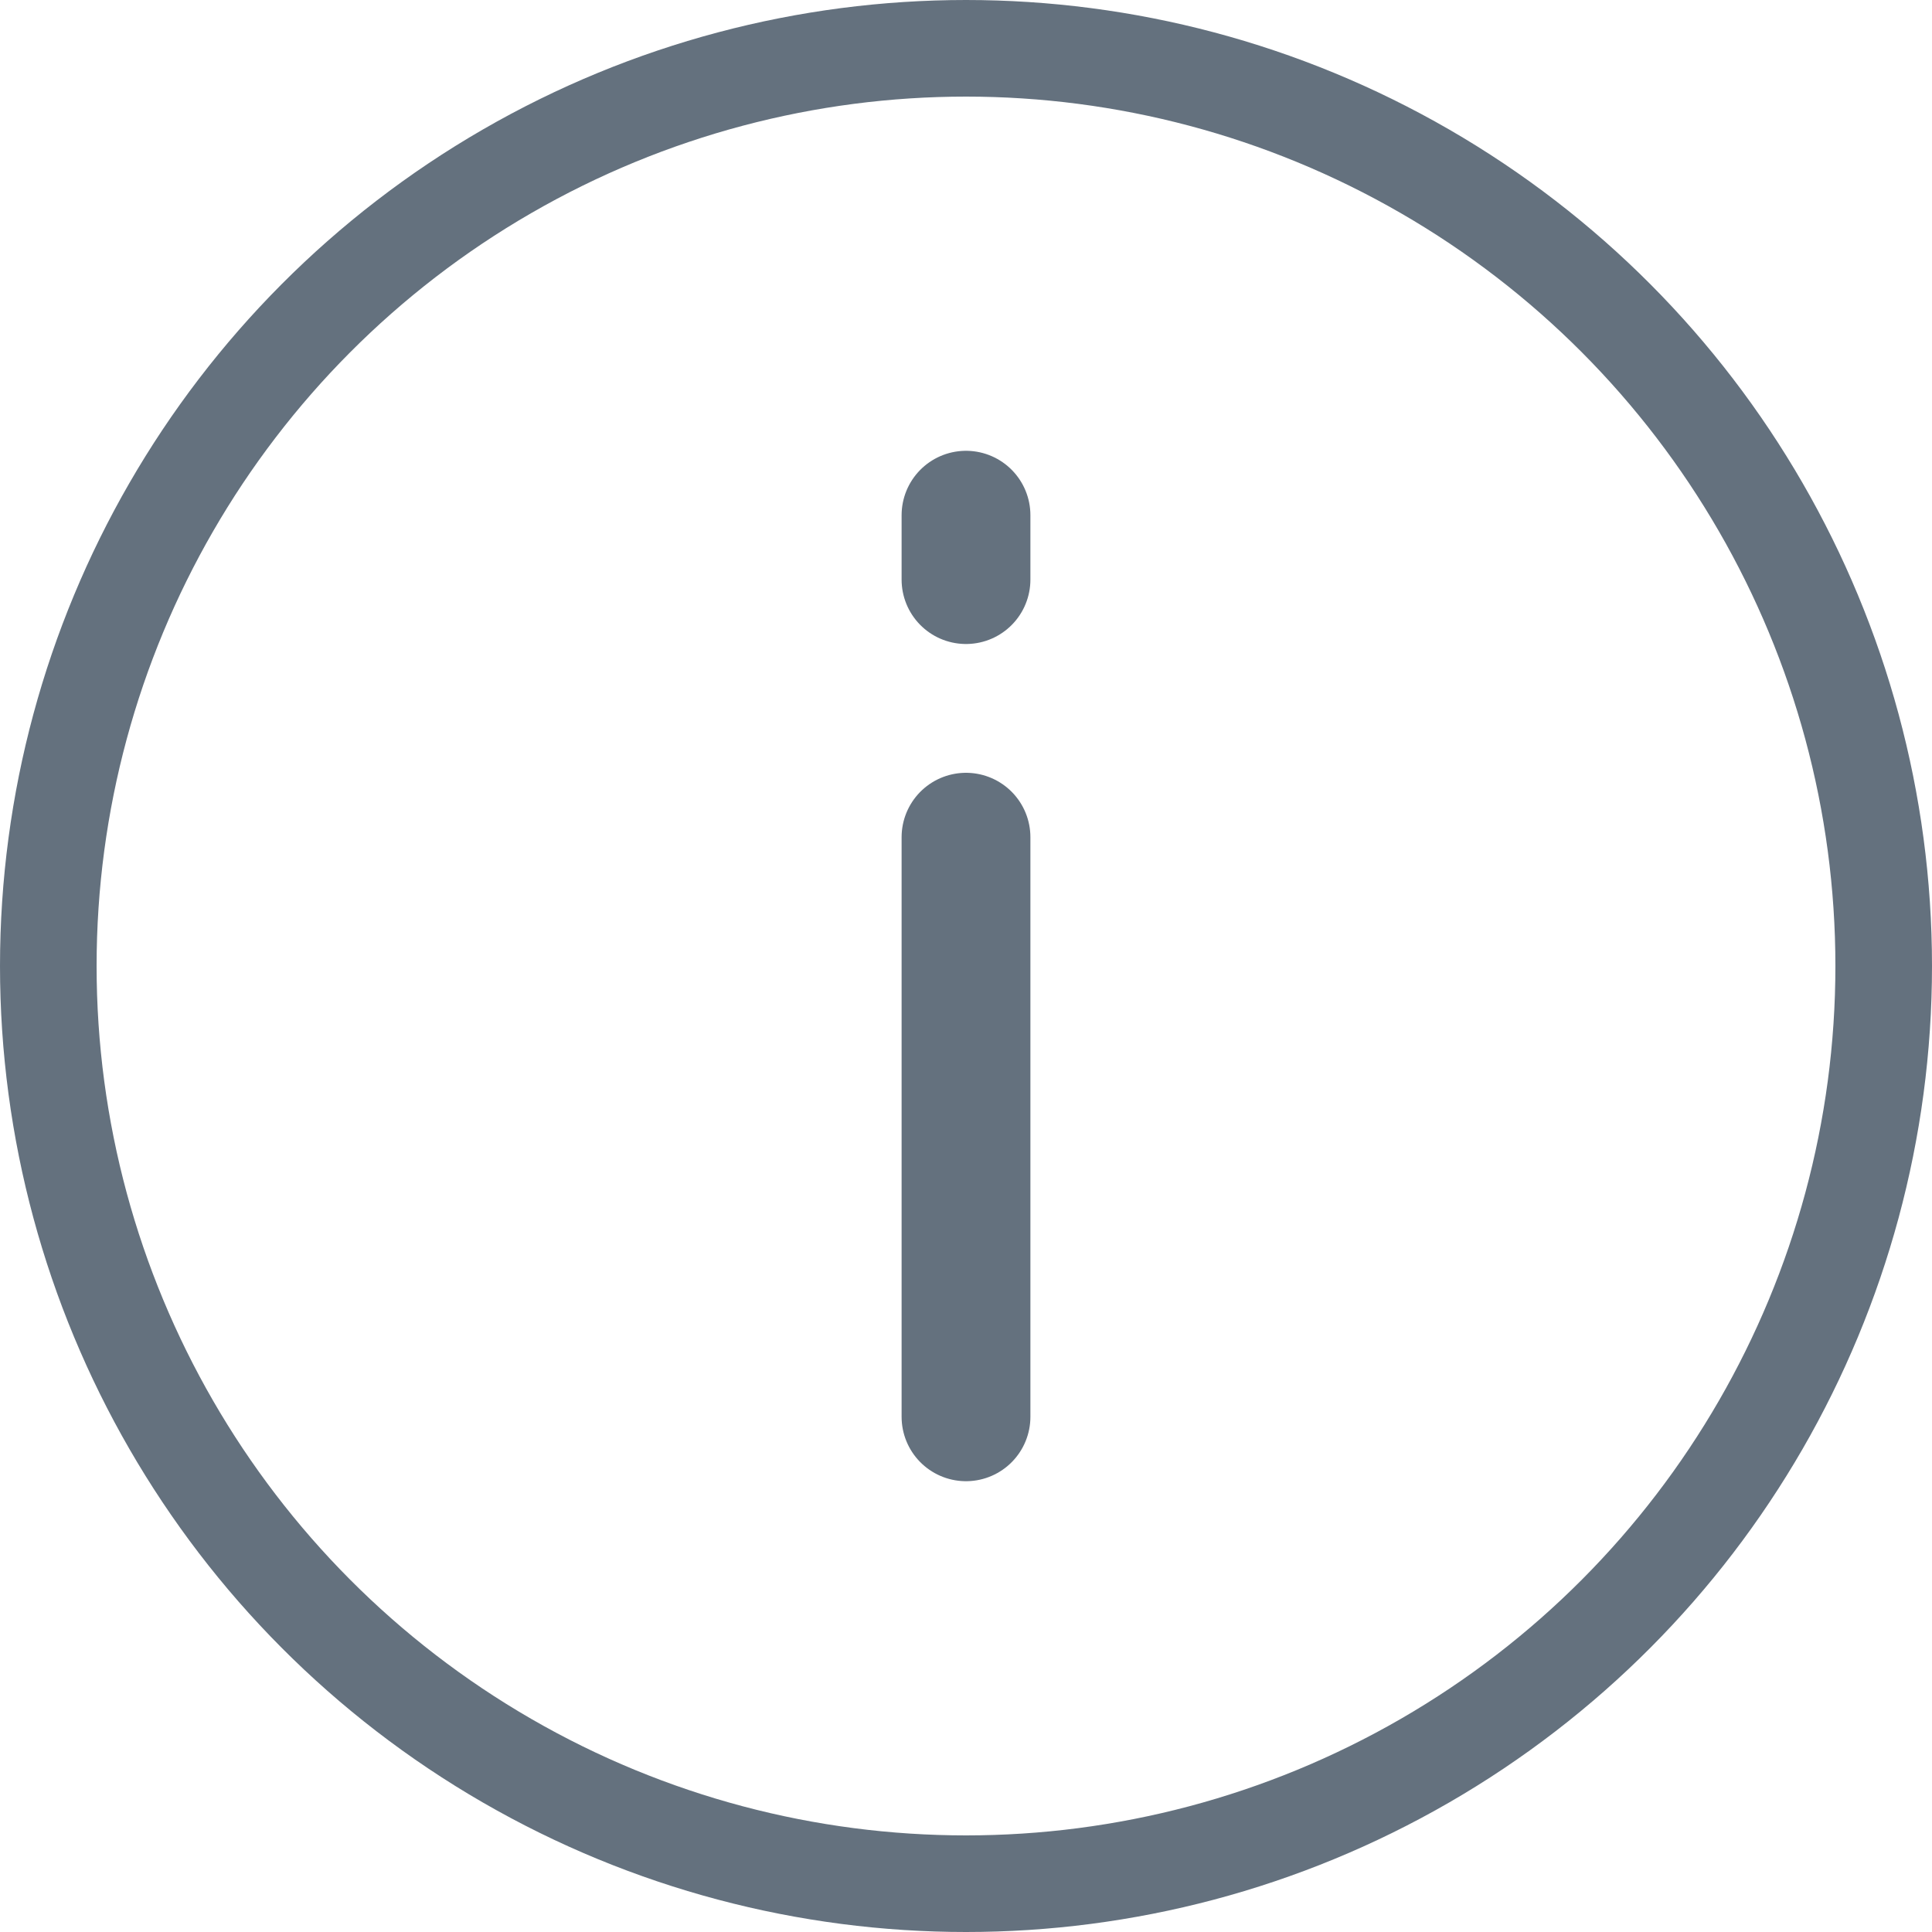 <svg width="30" height="30" viewBox="0 0 30 30" fill="none" xmlns="http://www.w3.org/2000/svg">
<circle cx="15" cy="15" r="14.25" stroke="#64717E" stroke-width="1.5"/>
<line x1="15" y1="8" x2="15" y2="9" stroke="#64717E" stroke-width="2" stroke-linecap="round"/>
<line x1="15" y1="13" x2="15" y2="22" stroke="#64717E" stroke-width="2" stroke-linecap="round"/>
</svg>
